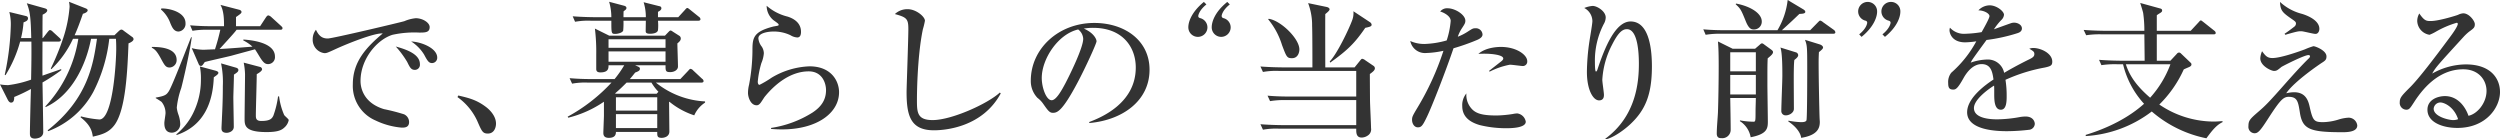 <svg xmlns="http://www.w3.org/2000/svg" width="675.4" height="37.64" viewBox="0 0 675.4 37.64"><path d="M-352.64,1.2a23,23,0,0,0,12.2-10.6,41.5,41.5,0,0,0,4.32-14.36h1.8c.08,1.2.08,2.04.08,2.72,0,3.24-.84,19.08-4.56,19.08a28.6,28.6,0,0,1-4.96-.84l-.12.24c2.84,2.2,3.12,3.96,3.32,5.24,2.44-.56,4.36-1.08,5.92-3.24,3.04-4.24,3.44-15.04,3.72-21.96.48-.2,1.36-.6,1.36-1.16a.77.77,0,0,0-.4-.6l-2.08-1.52c-.36-.28-.52-.44-.8-.44s-.44.16-.8.48l-1.08,1.04h-10.76c.56-1.24,1.12-2.6,2.24-5.8.52-.12,1.28-.48,1.28-.92,0-.28-.24-.44-.68-.6L-347-33.76a7.4,7.4,0,0,1,.16,1.36,35.247,35.247,0,0,1-1.68,8.32,69.1,69.1,0,0,1-3.4,8.36l.16.16a26.9,26.9,0,0,0,5.84-8.2h1.44A34.55,34.55,0,0,1-353.4-5.48l.12.16c7.16-3.28,10.92-11.56,12.24-18.44h1.6c-.96,6.6-2.32,16.08-13.32,24.72Zm-7.32-25.16a25.045,25.045,0,0,0,.68-4.24c.64-.24,1.2-.48,1.2-1.08,0-.4-.24-.56-.6-.64L-363.12-31a13.382,13.382,0,0,1,.4,3.6,70.538,70.538,0,0,1-1.64,13.36l.2.12A34.19,34.19,0,0,0-360.2-23h3.04c.04,3.56,0,6.16-.08,10.28a29.3,29.3,0,0,1-6.2,1.48,13.313,13.313,0,0,1-2.2-.2l2.08,4.12c.32.6.6.8.92.8.8,0,.84-.92.84-1.52a43.207,43.207,0,0,0,4.52-2.16c-.08,2.04-.28,10.44-.28,11.96,0,.56,0,1.44,1.36,1.44.32,0,2.24-.12,2.24-1.76,0-1.84-.16-11-.2-13.4a49.41,49.41,0,0,0,5.12-3.36l-.12-.24c-.16.08-4.28,1.48-5,1.76-.04-.96,0-8.12,0-9.2h4.32c.28,0,.64-.08.64-.4,0-.28-.16-.4-.4-.64l-1.8-1.64a1.3,1.3,0,0,0-.72-.44c-.24,0-.36.2-.64.52l-1.28,1.64h-.12c0-2.12,0-5.44.04-6.32.44-.2,1.24-.64,1.24-1.16,0-.28-.28-.44-.68-.56l-4.84-1.36c.8,2.04,1.08,3.44,1.2,9.4Zm70.04-2.24c.2,0,.6,0,.6-.44,0-.24-.16-.36-.4-.6l-2.68-2.44a1.563,1.563,0,0,0-.76-.4c-.24,0-.48.32-.6.48l-1.6,2.44h-6.52v-2.48c1.48-1,1.48-1.12,1.48-1.4,0-.32-.4-.52-.6-.56l-5.08-1.32c1,1.72.96,4.4.96,5.76h-3.44c-1.92,0-3.84-.08-5.72-.24l.64,1.48a22.733,22.733,0,0,1,4.36-.28h3.16a53.954,53.954,0,0,1-1.44,5.28c-.36,0-2.6.12-3.08.12a13.154,13.154,0,0,1-3.2-.44L-312-17c.12.28.24.56.64.56.32,0,.36-.04,1.04-1.04,1.12-.32,6.52-1.52,7.24-1.72,1-.28,5.44-1.48,6.32-1.72.28.36,1.28,2.04,1.48,2.36.8,1.2,1.24,1.64,2.08,1.64a1.866,1.866,0,0,0,1.84-2.04c0-3.96-6.88-4.48-8.52-4.6l-.04.24a10.359,10.359,0,0,1,2.48,1.68c-6.04.48-6.72.52-8.88.64,3.76-4.12,4.16-4.6,4.6-5.2Zm-32.24-5.48a8.855,8.855,0,0,1,2.56,3.76c.44,1,.92,2.2,2.2,2.2a2.081,2.081,0,0,0,1.88-2.24c0-3-4.28-4.04-6.52-4Zm-2.48,10.32c.76.44,1.28.72,2.52,3.04.96,1.76,1.28,2.32,2.32,2.32a1.993,1.993,0,0,0,1.88-2.04c0-3.52-5.2-3.52-6.68-3.52ZM-314-24.2c-.96,2.32-5.12,13.28-6.08,14.68-.56.8-.84,1.2-3.48,1.64v.16a17,17,0,0,1,1.56,1,4.78,4.78,0,0,1,1.08,3.04c0,.4-.32,2.24-.32,2.64,0,.64,0,2.64,2.04,2.64a2.3,2.3,0,0,0,2.24-2.56,8.108,8.108,0,0,0-.48-2.32,8,8,0,0,1-.44-1.88,22.536,22.536,0,0,1,1.2-5.28c.48-1.76,2.4-10.04,2.84-13.72Zm8.08,7.08a24.548,24.548,0,0,1,.48,6.12c0,1.2,0,4-.24,8.56,0,.4-.12,2.4-.12,2.84,0,.36,0,1.24,1.4,1.24.56,0,1.92-.36,1.92-1.64,0-1.12-.12-6.72-.12-8,0-.48.16-5.12.16-6.08.84-.56,1.2-.8,1.2-1.24,0-.24-.12-.48-.64-.64Zm-12,19.36c7.6-2.56,9.8-9.16,10.04-15.6.68-.48,1.24-.84,1.24-1.2,0-.32-.44-.48-.68-.56l-4.32-1.16a16.421,16.421,0,0,1,.28,3.44,20.229,20.229,0,0,1-2.28,9.52A17.152,17.152,0,0,1-318,2.04Zm18.12-19.56a18.7,18.7,0,0,1,.36,3.16c0,1.72-.12,10.04-.12,11.96,0,1.84.04,3.64,5.92,3.64,3.08,0,4.08-.52,4.84-1.24a3.572,3.572,0,0,0,1.16-2c0-.28-1.12-1.12-1.24-1.4a17.924,17.924,0,0,1-1.36-5h-.28a24.489,24.489,0,0,1-1.28,5.24c-.36.68-.76,1.4-3.24,1.4-1.48,0-1.48-.8-1.48-1.6,0-1.6.24-9.28.24-11.04.48-.28,1.44-.84,1.44-1.32a.687.687,0,0,0-.56-.64Zm52.28-1.36c0-2.48-4.08-4.2-7.04-4.36a11.17,11.17,0,0,1,3.48,3.52c.92,1.72,1.28,2.32,2.16,2.32A1.424,1.424,0,0,0-247.52-18.68Zm-4.68,1.76c0-2.88-4.16-4.08-6.52-4.76a26.21,26.21,0,0,1,3.08,4.16c.76,1.56,1.08,2.16,2.12,2.16A1.381,1.381,0,0,0-252.2-16.92Zm2.64-10c0-1.2-1.88-2.4-3.76-2.4a10.287,10.287,0,0,0-3.08.8c-.88.28-19.4,4.68-20.68,4.68-1.4,0-2.36-.56-3.2-2.36a4.065,4.065,0,0,0-.88,2.52,3.64,3.64,0,0,0,3.16,3.8c.56,0,.8-.08,2.8-1,3.44-1.6,10.8-4.52,12.96-4.32-4.4,3.72-8.08,7.56-8.08,13.72a10.161,10.161,0,0,0,6.16,9.8A20.286,20.286,0,0,0-257.12.24c.76,0,2,0,2-1.52a2.317,2.317,0,0,0-1.36-2.08,54.009,54.009,0,0,0-5.44-1.4c-5.48-1.68-6.32-5.68-6.32-7.6,0-5.96,4.48-11.2,8.64-12.48a27.651,27.651,0,0,1,7.2-.6C-250.8-25.44-249.56-25.44-249.56-26.92ZM-231.64-.84c0-2.44-2.36-4.24-2.68-4.48-2.56-1.96-4.76-2.48-7.52-3.12l-.2.44a16.105,16.105,0,0,1,5.32,6.4c1.24,2.84,1.48,3.44,2.88,3.44C-232.16,1.84-231.64.24-231.64-.84Zm55.48-11.08c.2,0,.6-.04.6-.44a.86.86,0,0,0-.4-.6l-2.4-2.24a1.2,1.2,0,0,0-.72-.44c-.2,0-.36.2-.64.52l-2.12,2.24h-13.64c.76-.88,1.08-1.32,1.44-1.76.96-.36,1.28-.56,1.28-1.04,0-.28-.2-.44-.48-.56l-.8-.36h8.2c0,1.48,0,1.84,1.28,1.84,1.04,0,2.08-.56,2.08-1.52s-.16-5.24-.16-6.24c.6-.48.92-.84.92-1.32a.858.858,0,0,0-.44-.76l-1.76-1.12a1.2,1.2,0,0,0-.56-.28c-.2,0-.44.28-.68.52l-.84.88h-15.04l-3.88-1.92a52.232,52.232,0,0,1,.36,7.04v3.88c0,.6.32.92,1.12.92,2.24,0,2.2-1.2,2.2-1.92H-197a29.575,29.575,0,0,1-2.6,3.72h-6.44c-1.92,0-3.8-.08-5.72-.24l.68,1.48a19.125,19.125,0,0,1,4.32-.28h6.32a46.333,46.333,0,0,1-11.84,9.2l.16.28a29.606,29.606,0,0,0,9.64-4.32v3.8c0,.24-.16,4.24-.16,4.52,0,.48,0,1.44,1.48,1.44,1.76,0,1.92-.96,1.92-1.6h11.16c0,1.04-.04,1.6,1.2,1.6.76,0,2.08-.36,2.08-1.72,0-.08-.08-7.8-.08-7.96l.08-.08a20.662,20.662,0,0,0,6.72,3.68,7.856,7.856,0,0,1,2.92-3.44v-.32a23.012,23.012,0,0,1-13.28-5.08Zm-11.92,3.96v3.6h-11.16v-3.6Zm-11.2-.96-.2-.08c1.4-1.2,2.04-1.84,3.12-2.92h6.72a13.327,13.327,0,0,0,1.88,2.48l-.48.52Zm11.2,5.52V.36h-11.16V-3.4Zm-13.16-14.16v-2.8h15.4v2.8Zm0-3.76v-2.32h15.4v2.32Zm4.04-8.28c0-.24,0-1.36.04-1.6.44-.32.76-.52.76-.88s-.32-.52-.6-.6l-4.08-1.08a14.794,14.794,0,0,1,.6,4.16h-4.76c-.44,0-3.24-.04-5.68-.24l.64,1.48a20.1,20.1,0,0,1,4.32-.28h5.48c0,3.44,0,3.56,1.08,3.56.52,0,1.84-.24,2.12-.88a22.69,22.69,0,0,0,.08-2.68h6.04c0,.4-.04,2.32-.04,2.8,0,.24,0,.72,1.12.72.32,0,2,0,2.2-.96a13.681,13.681,0,0,0,0-2.56H-177c.28,0,.6-.08.6-.44a.86.86,0,0,0-.4-.6l-2.44-1.96c-.32-.24-.52-.44-.72-.44s-.4.24-.64.52l-1.8,1.96h-5.48v-1.44c.36-.2.92-.48.92-.96a.538.538,0,0,0-.52-.56l-4.28-1.08a13.257,13.257,0,0,1,.6,4.04Zm58.24,20.28c0-3-2.08-7-8-7a21.372,21.372,0,0,0-10.24,3.08,27.189,27.189,0,0,1-3.24,1.92c-.44,0-.48-.64-.48-.88a25.892,25.892,0,0,1,.96-4.96,8.533,8.533,0,0,0,.68-2.68,3.419,3.419,0,0,0-.56-1.8,4.248,4.248,0,0,1-.92-2.24c0-1.56,3-1.84,3.96-1.84a10.35,10.35,0,0,1,4.72,1,3.884,3.884,0,0,0,1.84.6c.88,0,1-.92,1-1.52,0-2.68-2.36-3.72-3.64-4.12a13.4,13.4,0,0,1-5.64-2.92,5.021,5.021,0,0,0,1.88,3.92c1.24.88,1.36,1,1.36,1.2a.306.306,0,0,1-.08.2c-.2.12-1.24.24-1.48.32-5.52,1.44-5.52,3.2-5.52,6.8a50.647,50.647,0,0,1-.92,8.92,9.119,9.119,0,0,0-.28,2.2c0,1.08.68,3.32,2.32,3.32.28,0,.64-.04,1.16-.76.16-.2.8-1.2.96-1.44,2.8-3.48,7.04-6.96,11.96-6.96,3.64,0,4.68,3.16,4.68,5.08,0,2.72-1.4,4.56-3.64,6.04A29.112,29.112,0,0,1-157.32.32V.6c.72.04,1.6.12,2.92.12C-144.84.72-138.96-3.76-138.96-9.32ZM-95.28-9l-.24-.24c-3.24,3-13,7.44-18.16,7.44-4.24,0-4.24-2.16-4.24-5.56,0-.36,0-11.28,1.6-18.96a19.678,19.678,0,0,0,.56-2.32c0-1.08-2.36-3.12-4.68-3.12a4.891,4.891,0,0,0-3.44,1.32c3.24.88,3.64,1.32,3.64,4.08,0,2.68-.48,15.76-.48,16.92,0,6.36,1,10.4,7.4,10.4C-110.16.96-100.2.08-95.28-9Zm23.92,8c9.08-.8,16.28-6.08,16.28-14.4,0-7.92-6.72-12.64-14.92-12.64-9.72,0-17.16,7-17.16,15.6a6.563,6.563,0,0,0,1.8,4.64,6.941,6.941,0,0,1,1.6,1.68c1.24,1.76,1.68,2.36,2.56,2.36,1.12,0,2.48-.28,6.64-8.12,2.2-4.12,5.16-10.64,5.16-11.2,0-.6-.76-2.28-3.44-3.44a15.344,15.344,0,0,1,2.52-.2c7.92,0,11.52,5.16,11.52,10.72,0,9.8-9.64,13.6-12.56,14.72Zm-3-25.28A3.361,3.361,0,0,1-73-23.76c0,2.4-3.56,9.64-4.84,12.08-.84,1.56-2.4,4.52-3.68,4.52-1.48,0-2.68-3.44-2.68-6C-84.2-18.32-79.8-25.04-74.36-26.28Zm41.2-.56a2.582,2.582,0,0,0-2.04-2.52.64.64,0,0,1-.4-.56c0-.08.12-1.48,2.2-3.12l-.68-.68c-3.52,2.84-4.2,5.56-4.2,6.8a2.567,2.567,0,0,0,2.56,2.64A2.578,2.578,0,0,0-33.16-26.84Zm-6.28,0a2.582,2.582,0,0,0-2.04-2.52c-.16-.08-.44-.16-.44-.56,0-.08.16-1.48,2.2-3.12l-.68-.68c-3.48,2.84-4.2,5.56-4.2,6.8A2.575,2.575,0,0,0-42-24.28,2.578,2.578,0,0,0-39.44-26.84Zm44.36-.72a.936.936,0,0,0-.44-.68L0-31.2a5.444,5.444,0,0,1-.28,2.28c-.92,2.56-4.16,9.28-6.12,11.28l.12.32c4.76-3.4,6.68-5.32,9.48-9.4C4.32-26.96,4.92-27.08,4.92-27.56ZM5.8-15.8a.815.815,0,0,0-.36-.64L3.2-17.96a1.78,1.78,0,0,0-.84-.4c-.2,0-.48.4-.68.64L.32-16.04H-7.6c0-2.08-.04-12.12,0-14.4.4-.32,1.16-.92,1.16-1.28,0-.32-.4-.56-.8-.64l-5-1.04a16.758,16.758,0,0,1,1.08,6.16c.08,1.76.08,9.36.08,11.2H-19.4c-.44,0-3.28-.04-5.72-.24l.68,1.48a20.1,20.1,0,0,1,4.32-.28H.76v6.92H-17.48c-.44,0-3.28,0-5.72-.24l.68,1.48A23.255,23.255,0,0,1-18.2-7.2H.76V-.44H-19.4c-.44,0-3.28-.04-5.72-.24L-24.44.8A19.856,19.856,0,0,1-20.12.52H.76V.8c0,.76,0,2.12,1.44,2.12A2.924,2.924,0,0,0,3.84,2.4,1.969,1.969,0,0,0,4.76.36c0-1.08-.28-6.4-.28-7.6-.04-5.6-.04-6.24-.04-7C5.2-14.8,5.8-15.24,5.8-15.8Zm-20.4-5.08c0-2.96-5.08-7.84-8.28-8.28l-.16.12a20.426,20.426,0,0,1,3.76,7c1.2,3.16,1.32,3.52,2.68,3.52C-14.92-18.52-14.6-20.2-14.6-20.88Zm61.56,3.16c0-1.68-2.88-3.84-7.12-3.84-.44,0-3.96,0-6.08,1.88,3.04-.2,6.72.2,6.72,1.24,0,.2-.12.44-.52.76-1.08.84-3.08,2.4-3.32,2.6l.16.2a20.236,20.236,0,0,1,5.48-1.88c.52,0,3.16.36,3.44.36A1.2,1.2,0,0,0,46.96-17.72Zm-.4,16.36A2.675,2.675,0,0,0,44.24-3.6a7.419,7.419,0,0,0-1.2.16,31.542,31.542,0,0,1-4.32.4c-3.64,0-5.56-.44-6.8-1.84A5.53,5.53,0,0,1,30.52-9,4.925,4.925,0,0,0,29.4-5.6c0,2.16,1.12,4.12,4.76,5.16A29.634,29.634,0,0,0,41.28.4C42.32.4,46.56.4,46.56-1.36ZM34.88-24.92a1.793,1.793,0,0,0-2-1.68c-.56,0-.72.08-2.08.96a14.217,14.217,0,0,1-2.6,1.32,9.931,9.931,0,0,1,1.16-2.36c.68-1.04.88-1.36.88-1.96,0-1.64-2.8-3.36-4.76-3.36a2.335,2.335,0,0,0-2.04.88c.6.12,2.84,1.08,2.84,2.52a22.6,22.6,0,0,1-1.08,5.28,24.371,24.371,0,0,1-6.04.96,9.148,9.148,0,0,1-3.8-.8,4.042,4.042,0,0,0,4.32,3.24,24.947,24.947,0,0,0,4.64-.6,73.513,73.513,0,0,1-7.04,15.4c-1.32,2.2-1.44,2.48-1.44,3.28,0,.92.56,2,1.56,2,.92,0,1.28-.36,2.48-2.88,1.44-3,5.08-12.36,7.16-18.48a57.442,57.442,0,0,0,6.16-2.16C33.8-23.6,34.88-24.08,34.88-24.92Zm45.76,8.6c0-3.8-.48-12.12-5.76-12.12-4.08,0-6.96,6.92-9,13.12-.08.16-.16.4-.36.4-.28,0-.28-2.12-.28-2.6a21.367,21.367,0,0,1,2.4-10.24,3.638,3.638,0,0,0,.52-1.76c0-1.68-2.32-3.12-3.52-3.12a7.572,7.572,0,0,0-2.28.56,4.061,4.061,0,0,1,2.2,3.56c0,.72-.68,4.6-.8,5.44a59.23,59.23,0,0,0-.68,8.28c0,4.84,1.68,7.68,3.28,7.68,1.32,0,1.32-1.12,1.32-1.52,0-.6-.44-3.4-.44-4.04a23.219,23.219,0,0,1,2.64-9.48c1.48-2.92,2.6-4.2,4-4.2,3,0,3.24,6.64,3.24,9.36,0,5-.76,14.16-9.08,20.24l.16.16c1.76-.36,4.6-2.2,6.64-4.12C78.88-4.52,80.64-8.72,80.64-16.32Zm32.72-3.84c0-.28-.2-.44-.44-.64l-1.76-1.28c-.52-.4-.6-.44-.8-.44s-.32.12-.72.48l-1.12.96h-6.08l-3.96-1.96c.08,1,.2,2.28.2,6.68,0,3.76-.08,9.24-.2,12.52-.08,1.6-.32,4.08-.32,5.68,0,1.24.84,1.24,1.24,1.24A2.26,2.26,0,0,0,101.92.76c0-1.6-.08-6.48-.12-8.52h6.92c-.04,2.24-.08,2.48-.08,3.8,0,2.6-.04,2.6-.64,2.6a20.532,20.532,0,0,1-3.56-.36l-.04.2a6.467,6.467,0,0,1,2.92,4.36c4.32-.84,4.64-2.28,4.64-4.16,0-1.44-.12-8.6-.12-10.2,0-4.68,0-5.24.08-6.96C112.8-19.2,113.36-19.68,113.36-20.16Zm-4.64,5.2H101.8v-5.16h6.92Zm0,6.24H101.8V-14h6.92Zm21.48-16.8a.934.934,0,0,0-.4-.64l-2.92-2.08a1.944,1.944,0,0,0-.76-.44c-.16,0-.28.12-.64.48l-2.08,2.12h-7.64c2.32-2.12,2.56-2.32,4.72-4.4.84-.04,1.6-.08,1.6-.56,0-.32-.32-.52-.48-.64l-4.28-2.56a20.33,20.33,0,0,1-2.76,8.16H100.2c-.44,0-3.28,0-5.68-.24l.64,1.48a23.255,23.255,0,0,1,4.32-.28H129.6C129.84-25.12,130.2-25.16,130.2-25.52Zm-19.88-2.92c0-2.24-3.12-4.12-6.96-4.84l-.08.2c1.32,1.2,1.48,1.52,2.76,4.68.88,2.12,1.6,2.12,2.24,2.12A2.1,2.1,0,0,0,110.32-28.44Zm16.56,7.04c0-.28-.28-.64-.88-.84l-4-1.24c.56,1.56.6,1.72.6,7.84,0,.96,0,13.24-.2,13.88-.16.52-1.04.52-1.56.52a22.159,22.159,0,0,1-3.32-.4l-.04.2c2.4,1.6,3.36,3.32,3.48,4.44C125.52,2.28,126,.24,126-1.32c0-.24-.04-.4-.08-1.68-.04-1.2-.24-9.8-.24-14.44,0-1.16.04-1.88.08-2.72C126.64-20.84,126.88-21.16,126.88-21.4Zm-6.72,2.08a.846.846,0,0,0-.68-.8l-4.12-1.28c.52,1.44.52,5.76.52,7.68,0,1.36-.28,7.92-.28,9.44a1.155,1.155,0,0,0,1.28,1.2c.84,0,2.12-.68,2.12-1.76,0-.6-.04-6.52-.04-7.76s0-4.4.16-5.44C119.6-18.4,120.16-18.88,120.16-19.32Zm27.6-11.76a2.52,2.52,0,0,0-2.56-2.64,2.578,2.578,0,0,0-2.56,2.56,2.582,2.582,0,0,0,2.04,2.52c.16.08.44.16.44.56,0,.08-.16,1.48-2.2,3.12l.68.68C147.08-27.12,147.76-29.84,147.76-31.08Zm-6.28,0a2.542,2.542,0,0,0-2.56-2.64,2.578,2.578,0,0,0-2.56,2.56,2.582,2.582,0,0,0,2.04,2.52.548.548,0,0,1,.4.56c0,.08-.12,1.48-2.16,3.12l.64.68C140.76-27.12,141.48-29.84,141.48-31.08ZM188.8-17.6c0-2.24-3.08-3.68-5.16-3.68a3,3,0,0,0-1.04.2c1.12.68,1.36.84,1.36,1.44,0,.48-.2.84-1.16,1.32-3.52,1.72-6,3.16-7,3.76a4.476,4.476,0,0,0-4.56-3.6,14.365,14.365,0,0,0-4.48.84c.04-.08.2-.4.32-.6.4-.68,3.32-4.64,3.96-5.52a46.5,46.5,0,0,0,8.36-1.84c.64-.2,1.2-.56,1.2-1.28,0-.96-1.12-1.56-2.12-1.56a2.572,2.572,0,0,0-.88.16c-.36.12-3.04,1.08-4.56,1.64A16.251,16.251,0,0,1,175-28.8a2.224,2.224,0,0,0,.76-1.44c0-.96-2-2.56-3.88-2.56a4.256,4.256,0,0,0-3.04,1.36c1.52,0,3,.84,3,1.56,0,.6-1.68,3.52-2.12,4.32a31.665,31.665,0,0,1-4.32.44,5.14,5.14,0,0,1-4.24-1.64,2.265,2.265,0,0,0-.12.72c0,.56.48,3.24,4.24,3.24a22.146,22.146,0,0,0,3-.28,30.443,30.443,0,0,1-6.76,8.48,4.054,4.054,0,0,0-.84,2.8c0,1.28.32,1.76,1.36,1.76.68,0,1.2-.24,2.84-3.2.8-1.4,2.44-3.68,4.84-3.68,2.48,0,2.92,2.04,3.2,4.16-2,1.32-7.12,4.92-7.12,8.84,0,4.96,8.28,5.12,10.84,5.12a53.472,53.472,0,0,0,6.08-.4,1.712,1.712,0,0,0,1.36-1.56c0-.68-.52-2-2.48-2a9.519,9.519,0,0,0-1.44.12A35.772,35.772,0,0,1,174-2c-1.16,0-6.36,0-6.36-3.04,0-2.24,3.64-4.96,5.44-6.08.04.52.04.68.04,2.24,0,1.72.04,4.28,1.8,4.28,1.56,0,1.56-2.44,1.56-3.72a26.655,26.655,0,0,0-.32-4.36A45.062,45.062,0,0,1,186.8-16C188.4-16.36,188.8-16.56,188.8-17.6Zm46,16.36v-.28c-.72.04-1.44.12-2.48.12A26.237,26.237,0,0,1,217.72-6a31.251,31.251,0,0,0,6.6-9.48c.2-.12,1.24-.56,1.44-.64.4-.2.64-.36.64-.72a.533.533,0,0,0-.16-.4l-2.64-2.52a.854.854,0,0,0-.48-.28c-.36,0-.48.12-.72.4l-1.68,1.8h-3.68v-7.12h15.32c.28,0,.6-.04.6-.4a.86.86,0,0,0-.4-.6l-2.92-2.32c-.44-.32-.52-.44-.72-.44-.16,0-.24.12-.6.52l-2.12,2.28h-9.16v-4.2a7.639,7.639,0,0,1,.84-.56c.52-.32.6-.48.6-.72,0-.32-.2-.48-.56-.56l-5.36-1.48c.12.4.72,2.28.8,2.72a33.609,33.609,0,0,1,.32,4.8H203c-.44,0-3.28-.04-5.72-.24l.68,1.44a23.87,23.87,0,0,1,4.32-.24h11.4c0,.48.08,6.16.08,7.12h-6.64c-.44,0-3.24-.04-5.68-.24l.64,1.44a24.493,24.493,0,0,1,4.32-.24h1.52A24.164,24.164,0,0,0,213.6-6.2c-5.92,5.32-13.44,7.68-15.76,8.4v.32a32.57,32.57,0,0,0,17.84-6.64,32.234,32.234,0,0,0,14.76,7.24C232.16.76,233.24-.48,234.8-1.24ZM220.72-16.88a27.958,27.958,0,0,1-5.48,9.04c-3.04-2.64-5.4-5.36-6.56-9.04Zm40.24-9.56c0-2.52-3.76-3.76-4.64-4.04a13.734,13.734,0,0,1-6-3.24c.12,2.28.6,2.8,2.88,4.4,1.28.88,1.44,1,1.44,1.48a1.122,1.122,0,0,1-.44.8c-.88.68-1.72,1.32-2.64,1.92l.2.28c.2-.04.52-.16.68-.2,2.56-.72,2.84-.76,3.64-.76.56,0,3.2.72,3.84.72C260.6-25.08,260.96-25.8,260.96-26.44ZM271.2-.36a2.36,2.36,0,0,0-2.52-2.08,11.162,11.162,0,0,0-2.36.44,15.116,15.116,0,0,1-4.32.76c-2.4,0-2.8-.36-3.6-3.88-.36-1.68-.96-4.2-4.28-4.2a9.4,9.4,0,0,0-2.12.28c2.2-3.24,9.04-7.84,9.52-8.16,1-.64,1.36-.88,1.36-1.8,0-1.64-3.04-2.76-3.52-2.76a17.5,17.5,0,0,0-2.28.84c-2.24.84-6.72,2.36-8.8,2.36-1.4,0-1.88-.6-2.8-1.84a5.428,5.428,0,0,0-.48,1.92c0,2.08,3,3.4,3.68,3.4.72,0,.92-.16,2.04-1.08.28-.2,6.12-3.2,7.28-3.2.2,0,.44.08.44.32a.948.948,0,0,1-.32.56c-2.28,2.2-5.12,5.44-5.88,6.28-5,5.68-5.92,6.56-7.64,8.04-2.36,2.04-2.8,2.44-2.8,3.96a1.717,1.717,0,0,0,1.64,1.96c.92,0,1.52-.6,3.6-3.84,3.28-5.08,4.16-6,5.64-6,2.36,0,2.56,1.32,3.04,4.4.72,4.44,2.84,5.16,11.6,5.16C269.36,1.48,271.2,1.12,271.2-.36ZM309.76-9.4c0-3.48-2.36-7.44-9.24-7.44a18.728,18.728,0,0,0-9.08,2.48c.92-1.68,1.68-2.48,8.44-9.88a13.675,13.675,0,0,1,1.48-1.4c1.32-.96,1.6-1.16,1.6-2.08,0-.84-1.52-2.92-3.12-2.92a3.629,3.629,0,0,0-1.4.4c-.24.12-5.16,1.68-7.36,1.68-1.16,0-1.72,0-3.12-2.04a4.06,4.06,0,0,0-.56,2.08,3.924,3.924,0,0,0,3.32,3.68,12.382,12.382,0,0,0,1.72-.84,25.6,25.6,0,0,1,5.6-2.4.283.283,0,0,1,.32.28c0,.68-1.44,2.68-2.04,3.48-4.2,5.68-8.56,11.4-10.92,13.72-2.2,2.2-2.72,2.76-2.72,3.96a1.831,1.831,0,0,0,1.76,2.04c.8,0,1.04-.4,2.08-2,3.08-4.8,7.4-8.92,13.32-8.92,4.16,0,6.28,2.92,6.28,5.84,0,3.28-2.52,6.24-4.88,6.72-.72-2.16-2.72-5.32-6.36-5.32-1.8,0-4.72.88-4.72,3.68,0,3.52,4.32,4.92,8.08,4.92C306,.32,309.76-5.2,309.76-9.4ZM298.44-2.04a3.6,3.6,0,0,1-1.36.24c-1.12,0-5.24-.92-5.24-3.08a1.841,1.841,0,0,1,1.8-1.68C294.72-6.56,297.36-5.36,298.44-2.04Z" transform="translate(365.64 34.24)" fill="#333"/></svg>